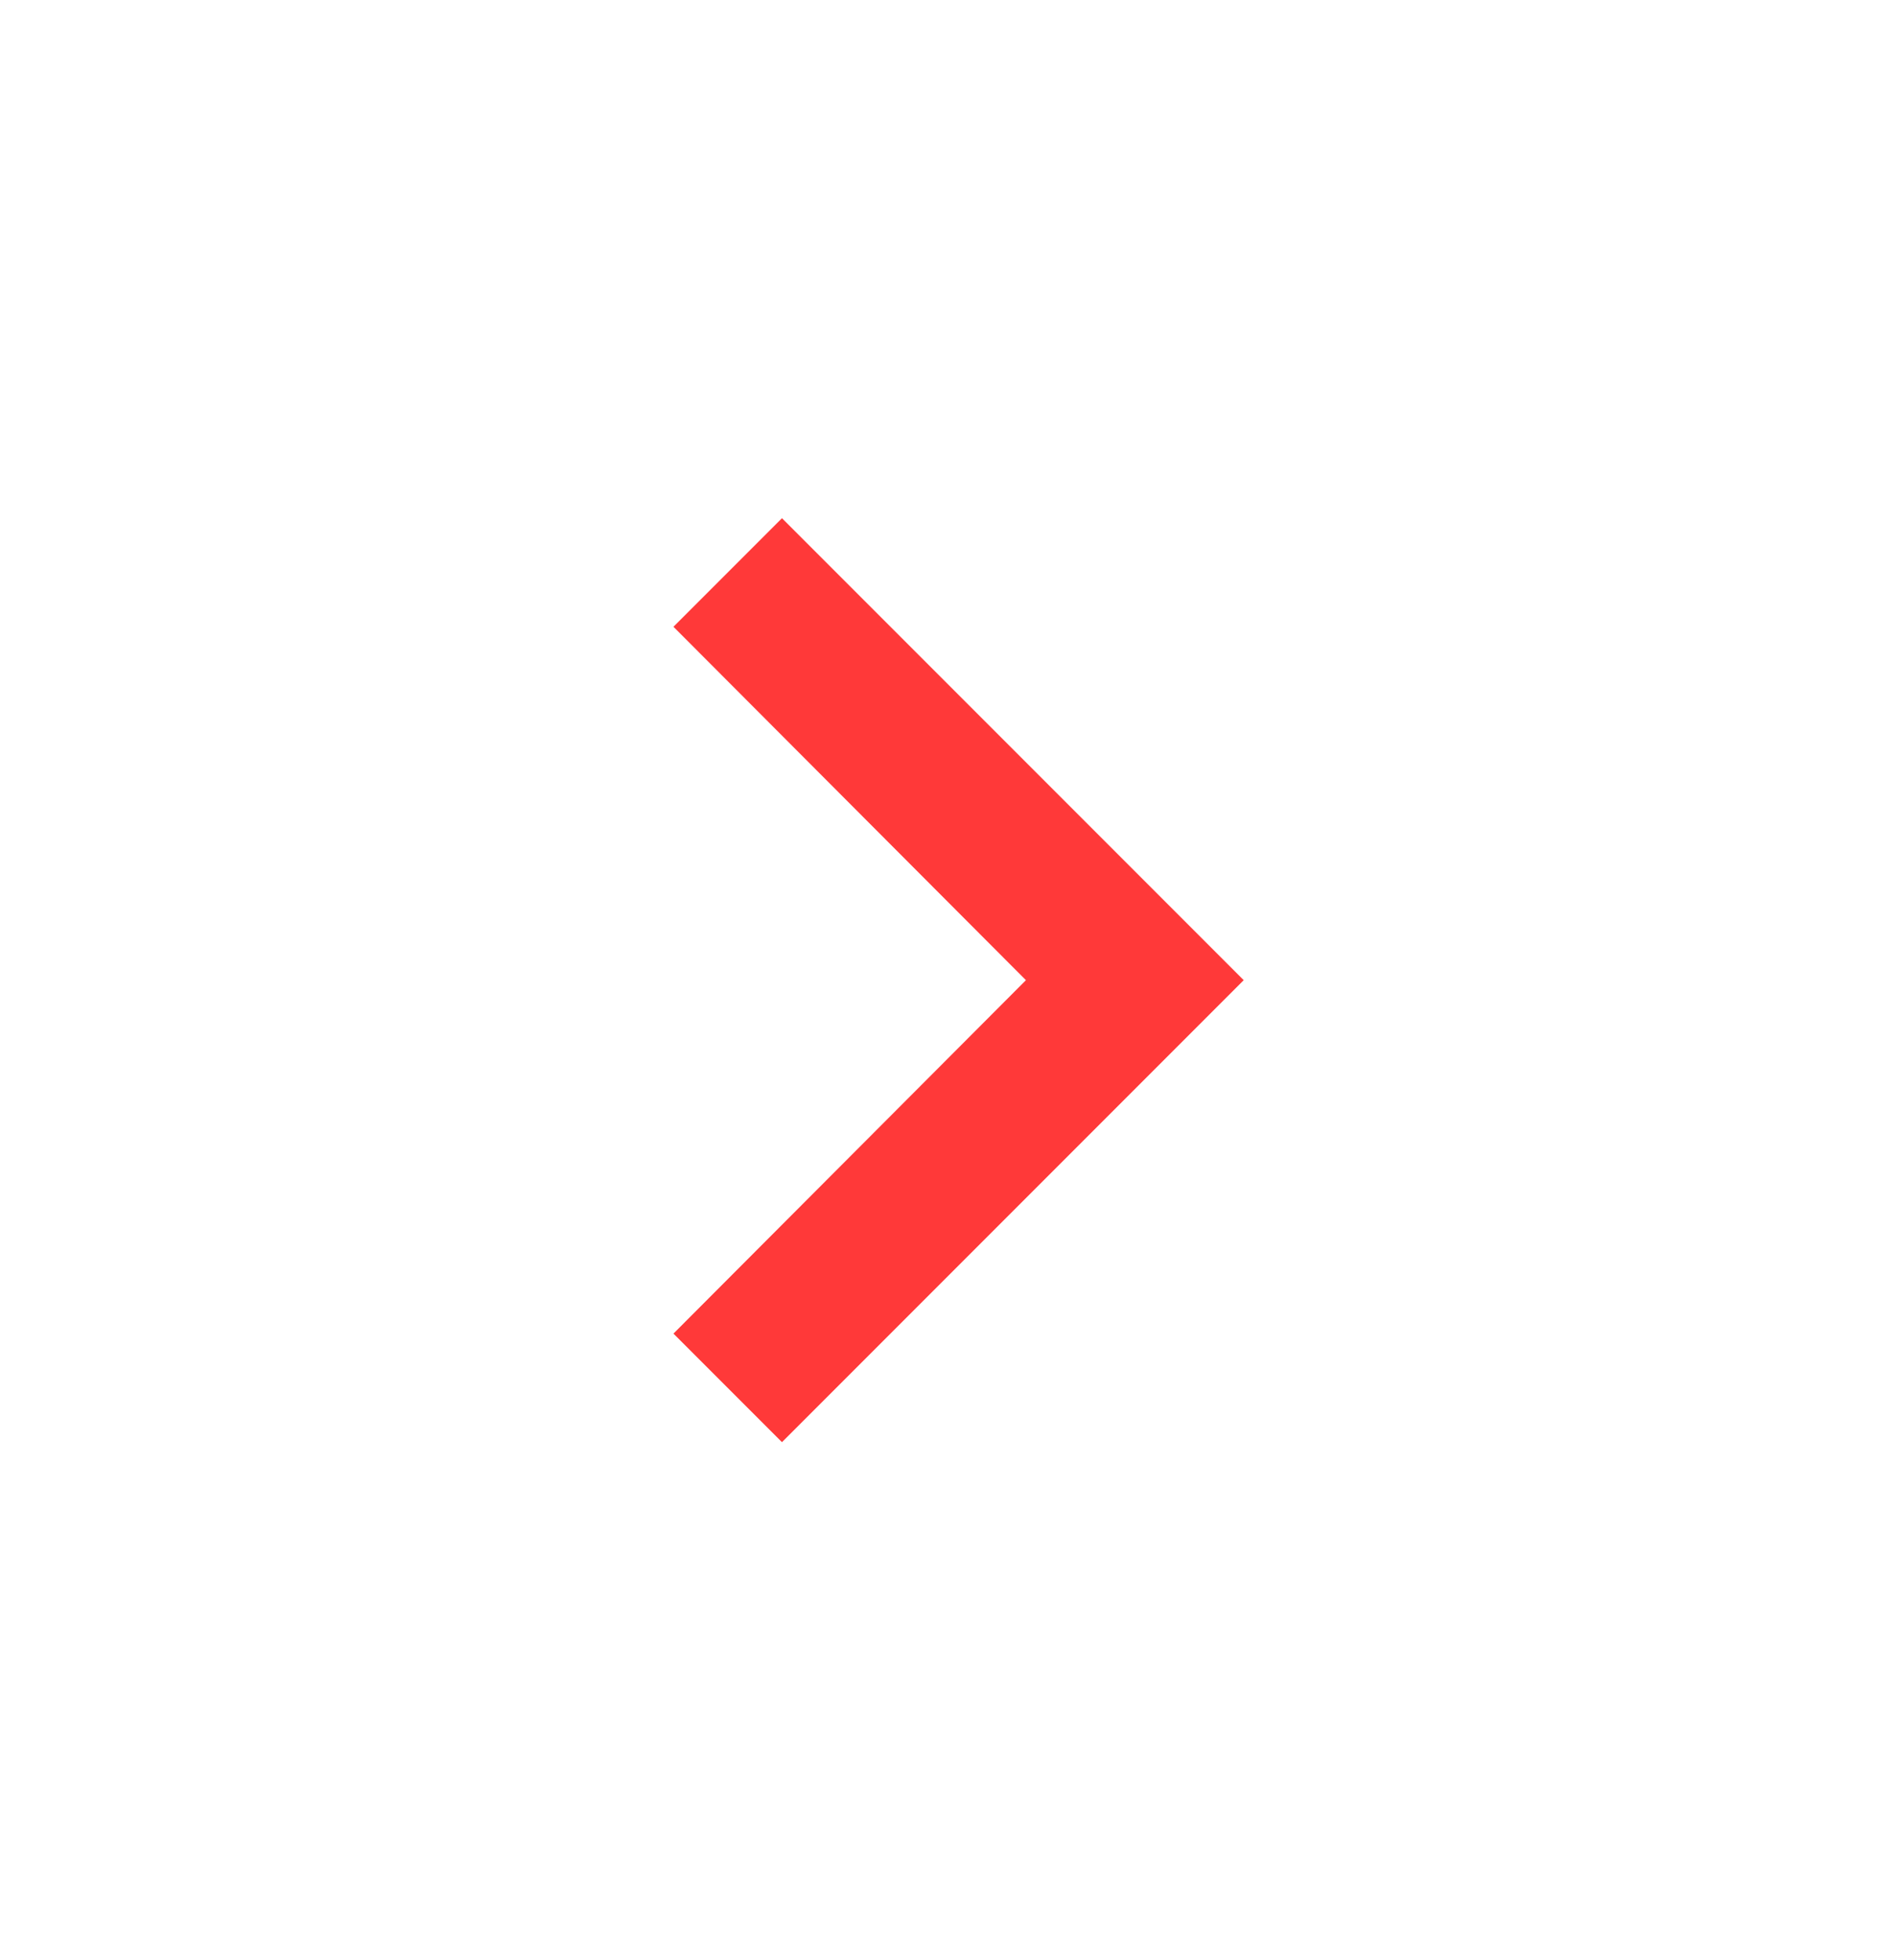 <svg width="30" height="31" viewBox="0 0 30 31" fill="none" xmlns="http://www.w3.org/2000/svg">
<path d="M12.373 8.195L10.656 9.912L16.233 15.501L10.656 21.09L12.373 22.807L19.679 15.501L12.373 8.195Z" fill="#FF3939"/>
</svg>
